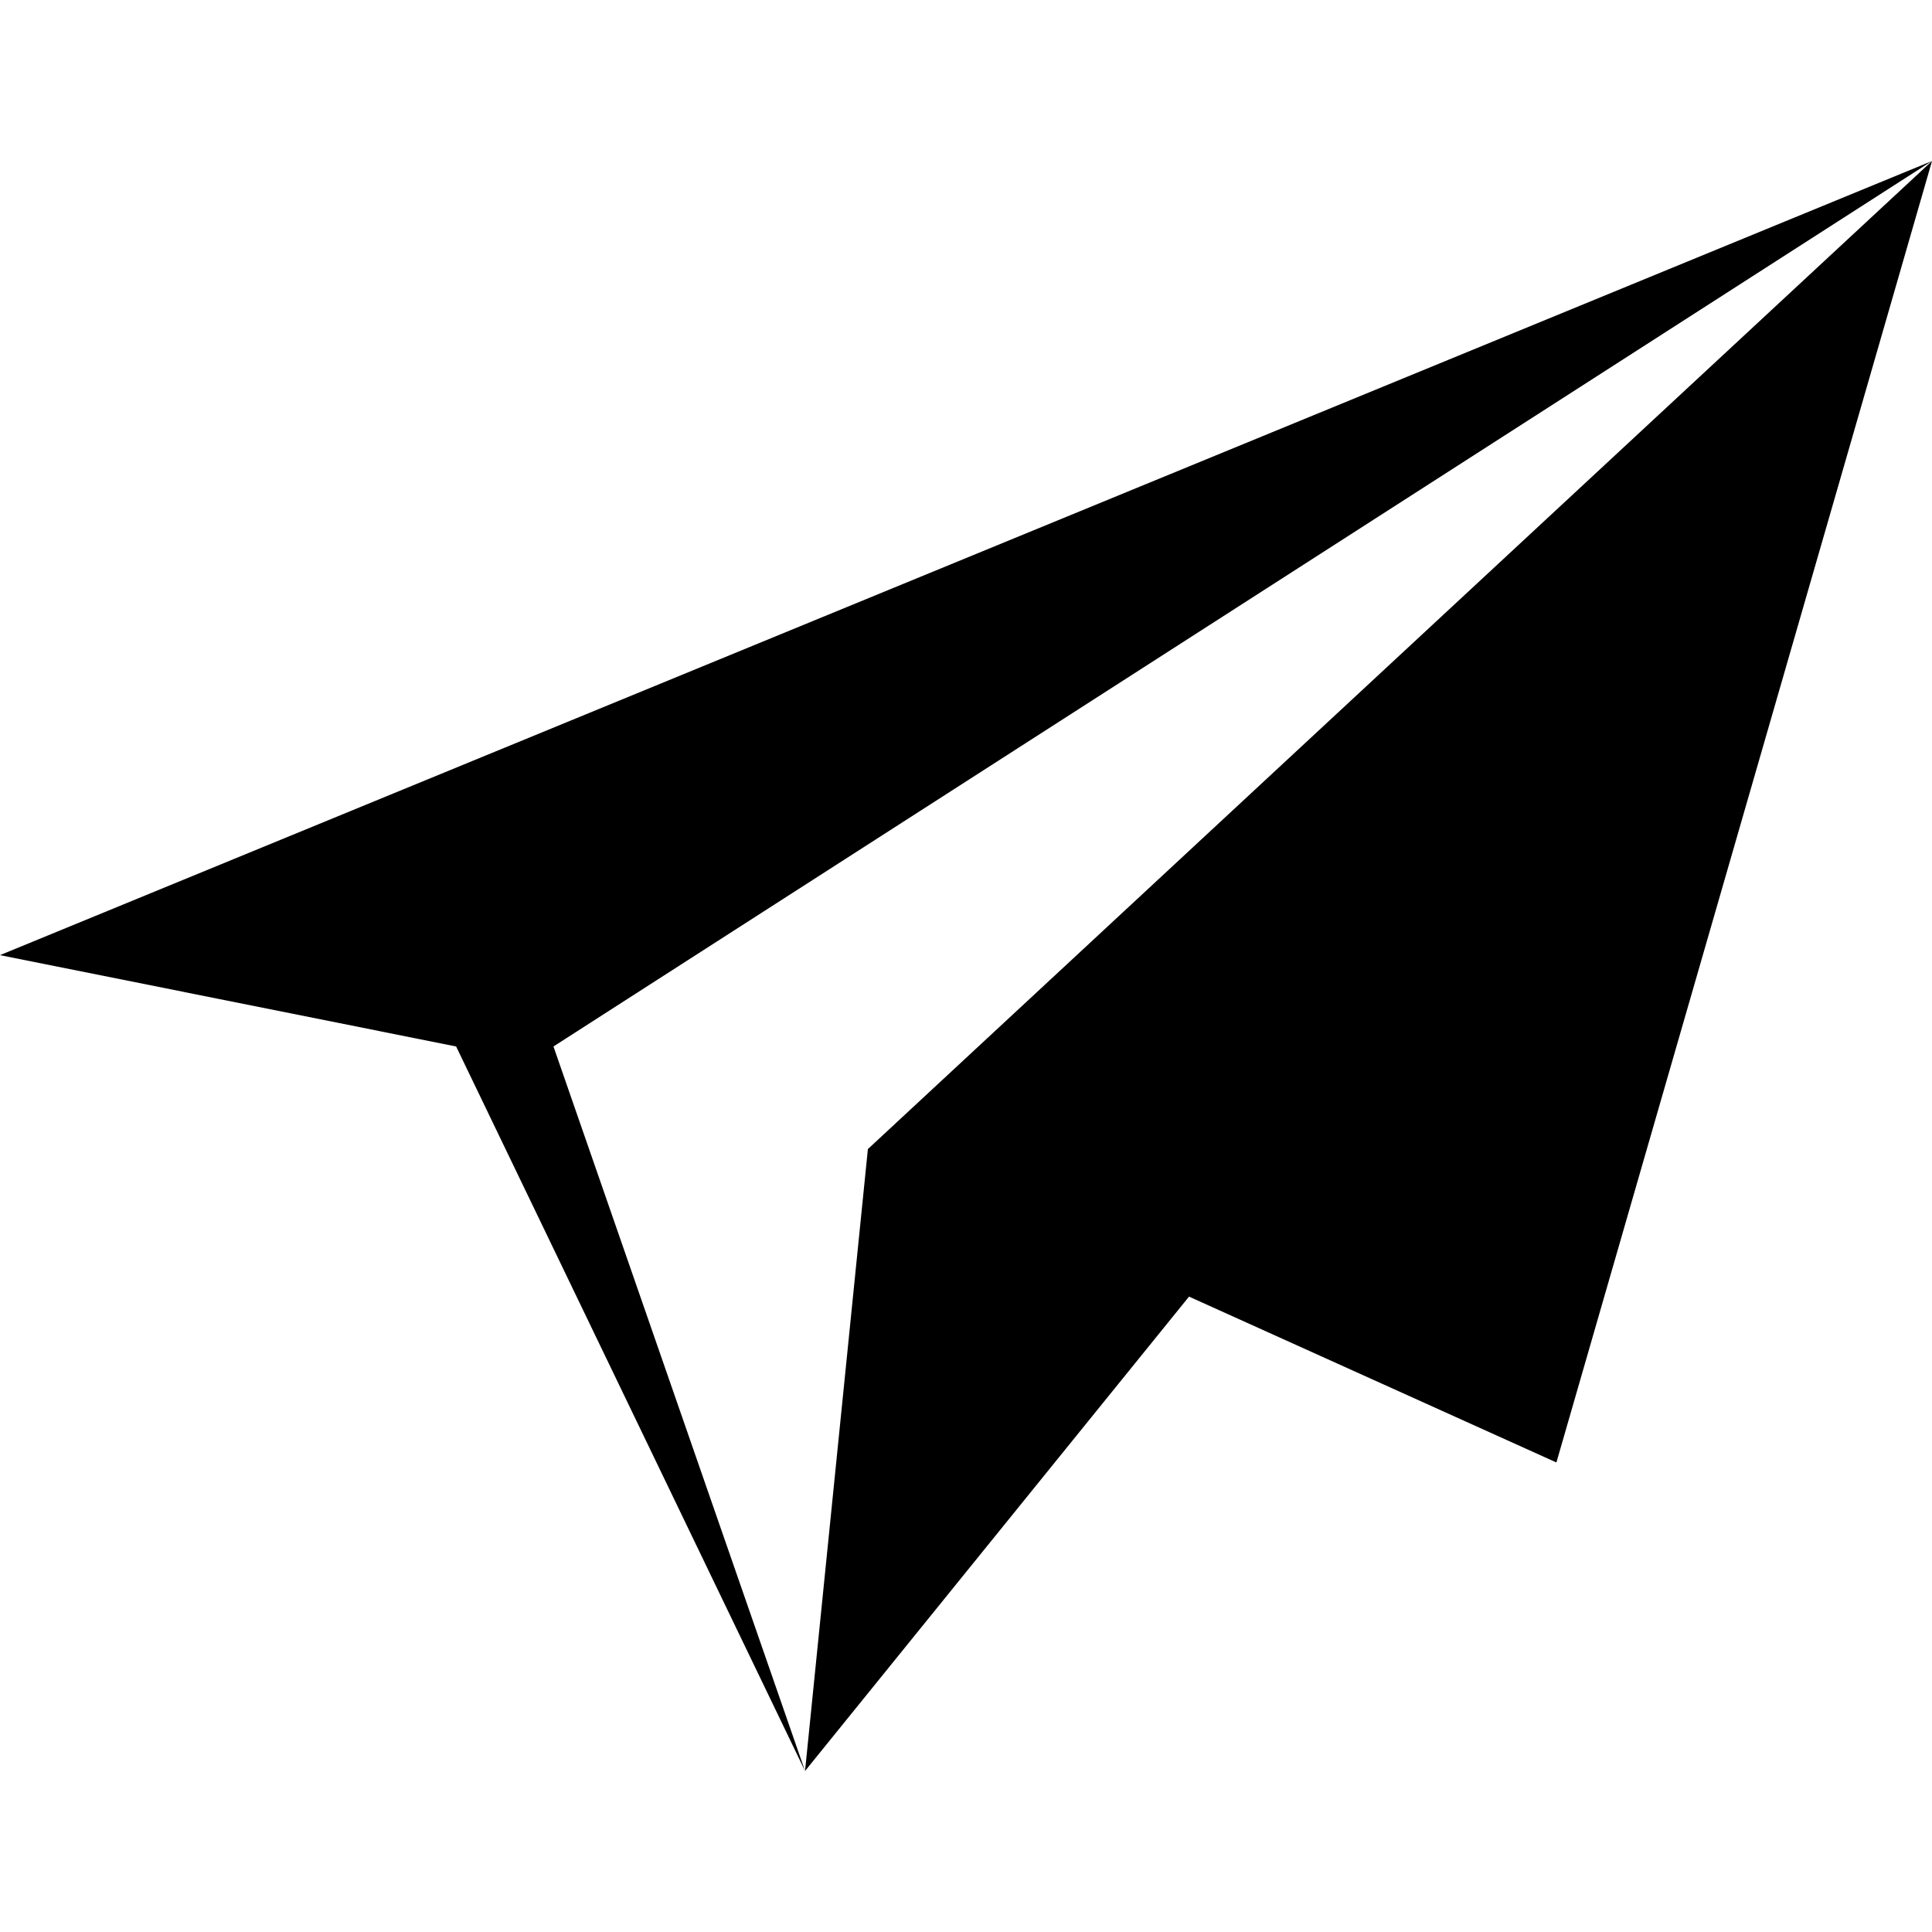 <?xml version="1.0" encoding="utf-8"?>
<!DOCTYPE svg PUBLIC "-//W3C//DTD SVG 1.1//EN" "http://www.w3.org/Graphics/SVG/1.1/DTD/svg11.dtd">
<svg version="1.1" xmlns="http://www.w3.org/2000/svg" xmlns:xlink="http://www.w3.org/1999/xlink" width="32" height="32" viewBox="0 0 32 32">

	<path d="M14.375 19.032l-1.041 10.301 6.36-7.857 6.085 2.747 6.221-21.556-17.625 16.365zM32 2.667l-32 13.153 7.555 1.513 5.779 12-4.167-12 22.833-14.667z"></path>
</svg>
